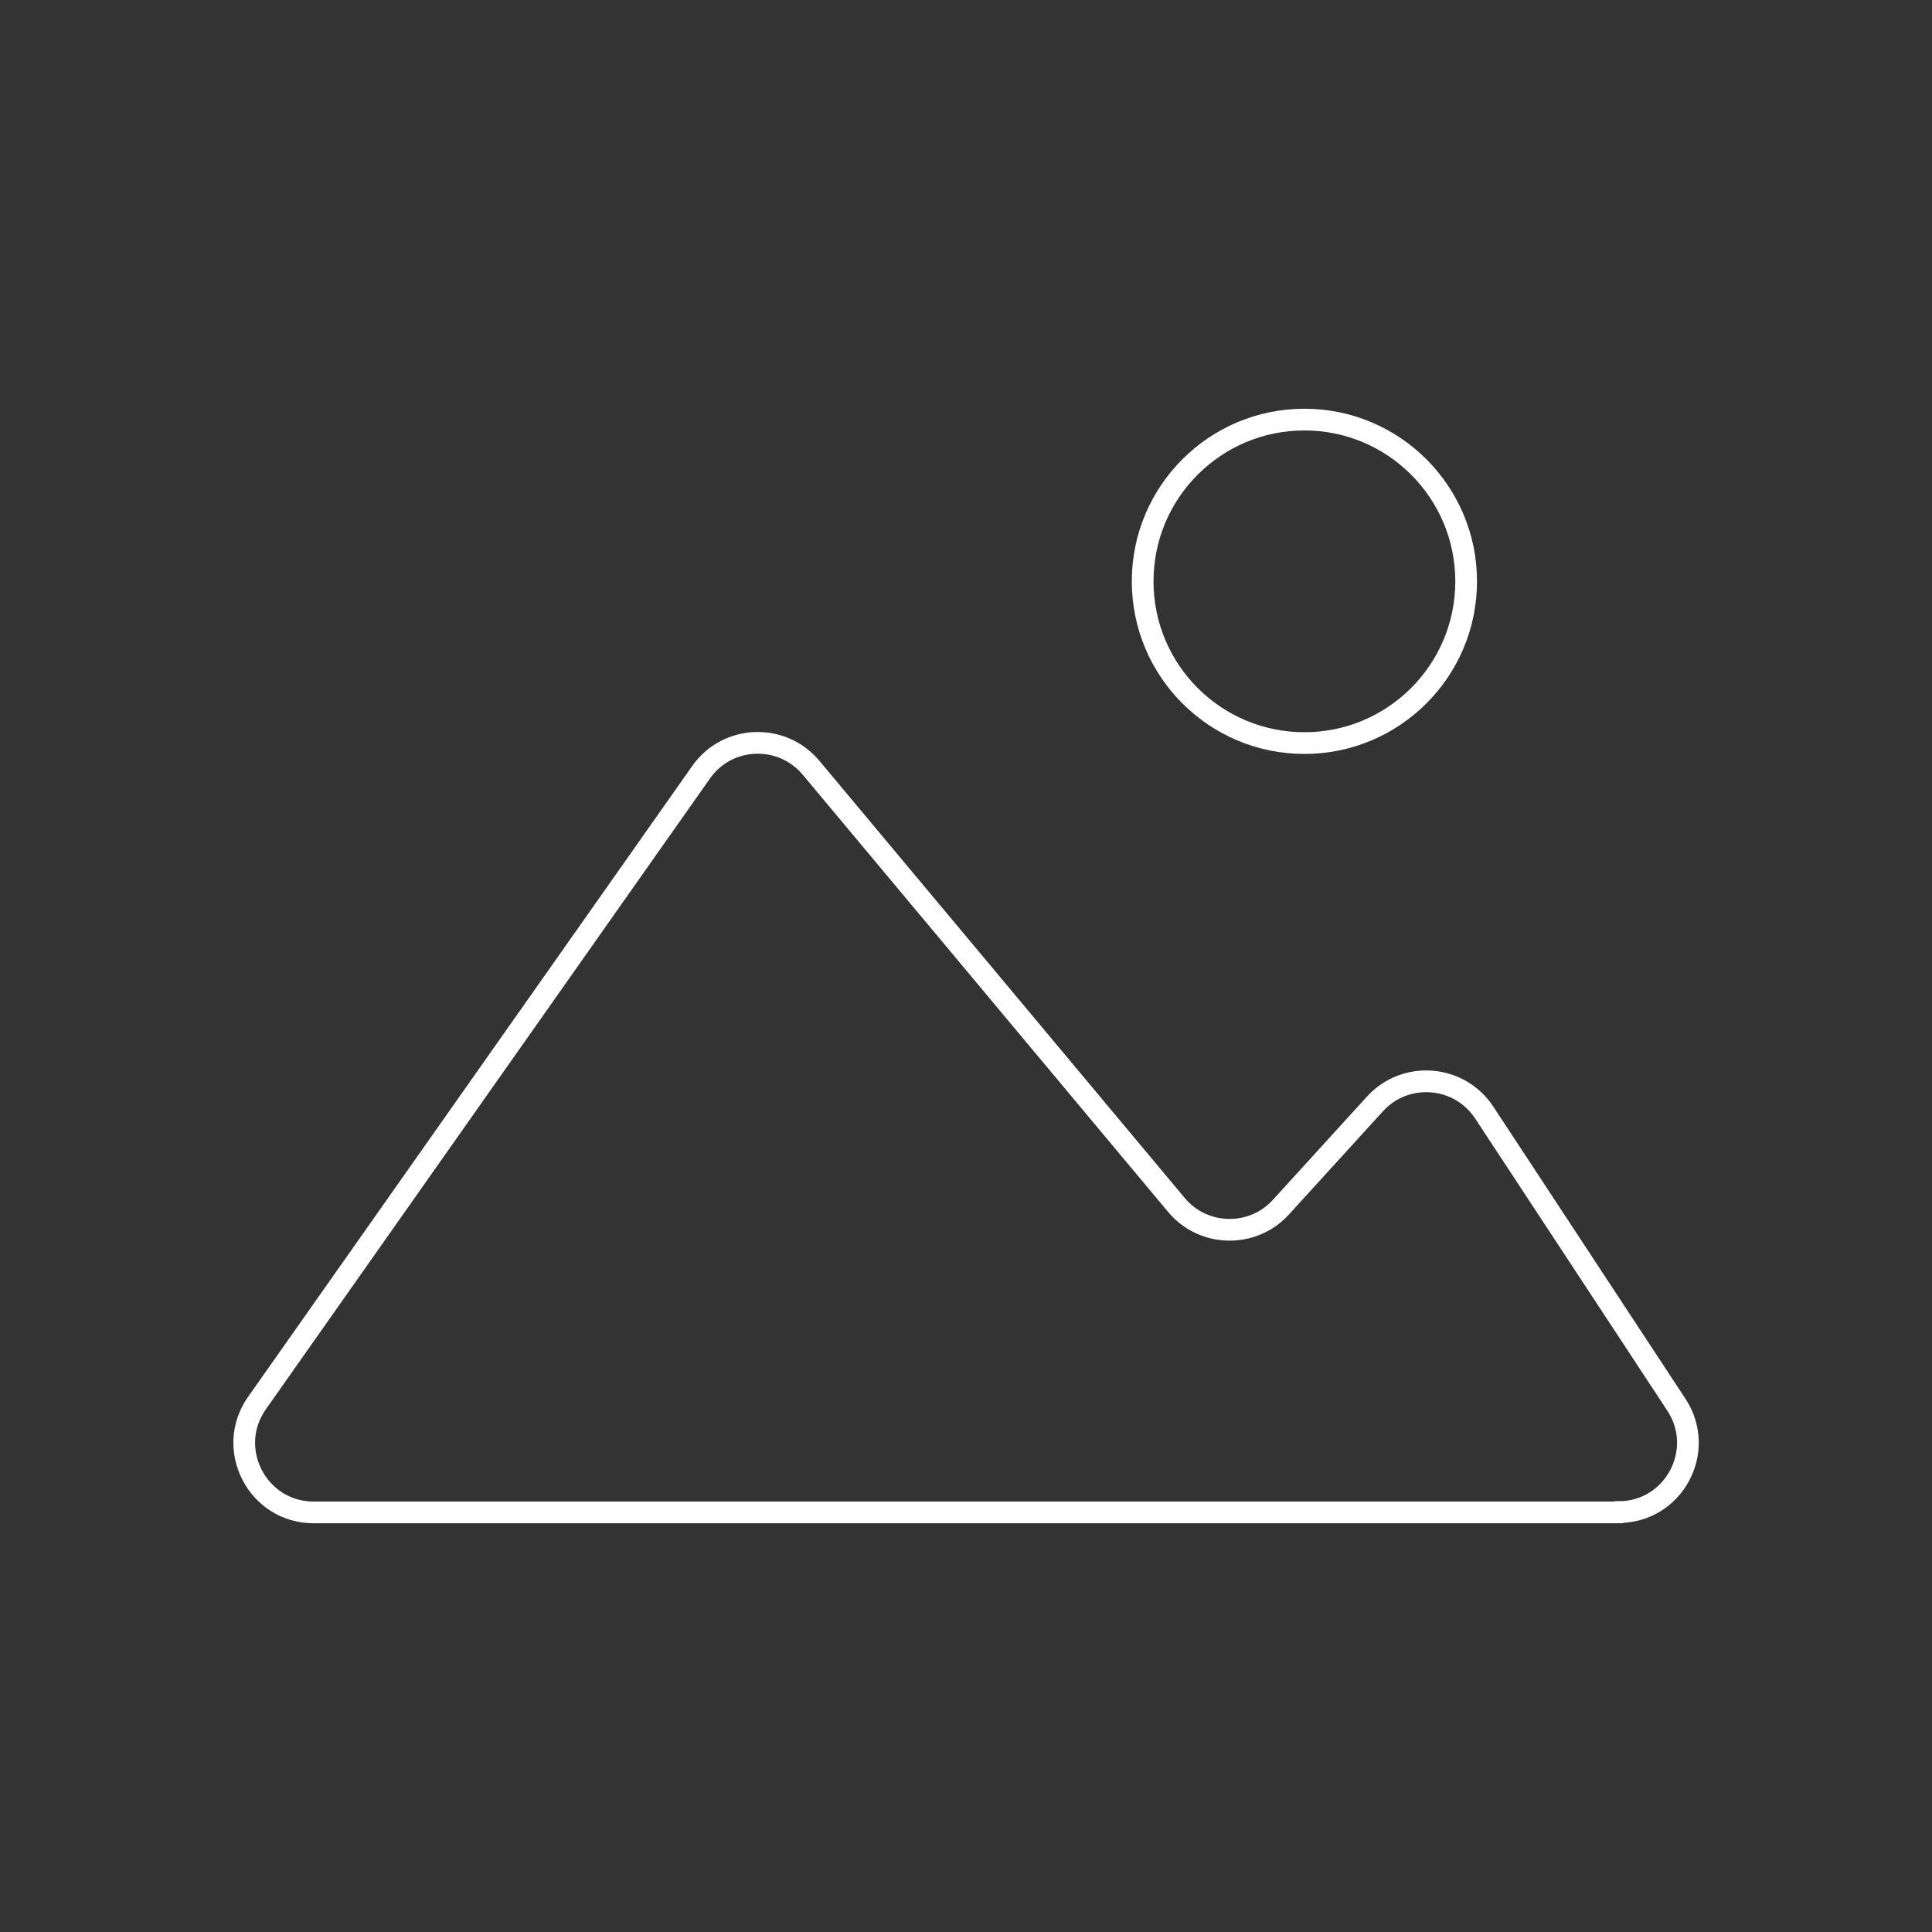 <svg width="89" height="89" viewBox="0 0 89 89" fill="none" xmlns="http://www.w3.org/2000/svg">
<rect x="0" y="0" width="89" height="89" fill="#333333" stroke="none"/>
<g clip-path="url(#clip0_1_999)">
<path d="M74.552 69.671H14.448C11.864 69.671 10.352 66.754 11.834 64.638L32.296 35.576C33.505 33.853 36.014 33.762 37.359 35.364L54.195 55.51C55.434 56.991 57.701 57.036 59.001 55.616L63.338 50.855C64.744 49.313 67.222 49.51 68.371 51.248L77.227 64.714C78.618 66.829 77.106 69.656 74.567 69.656L74.552 69.671Z" stroke="white" stroke-miterlimit="10"/>
<path d="M60.089 34.231C64.204 34.231 67.54 30.895 67.54 26.78C67.54 22.665 64.204 19.329 60.089 19.329C55.974 19.329 52.638 22.665 52.638 26.78C52.638 30.895 55.974 34.231 60.089 34.231Z" stroke="white" stroke-miterlimit="10"/>
</g>
<defs>
<clipPath id="clip0_1_999">
<rect width="89" height="89" fill="white"/>
</clipPath>
</defs>
</svg>
